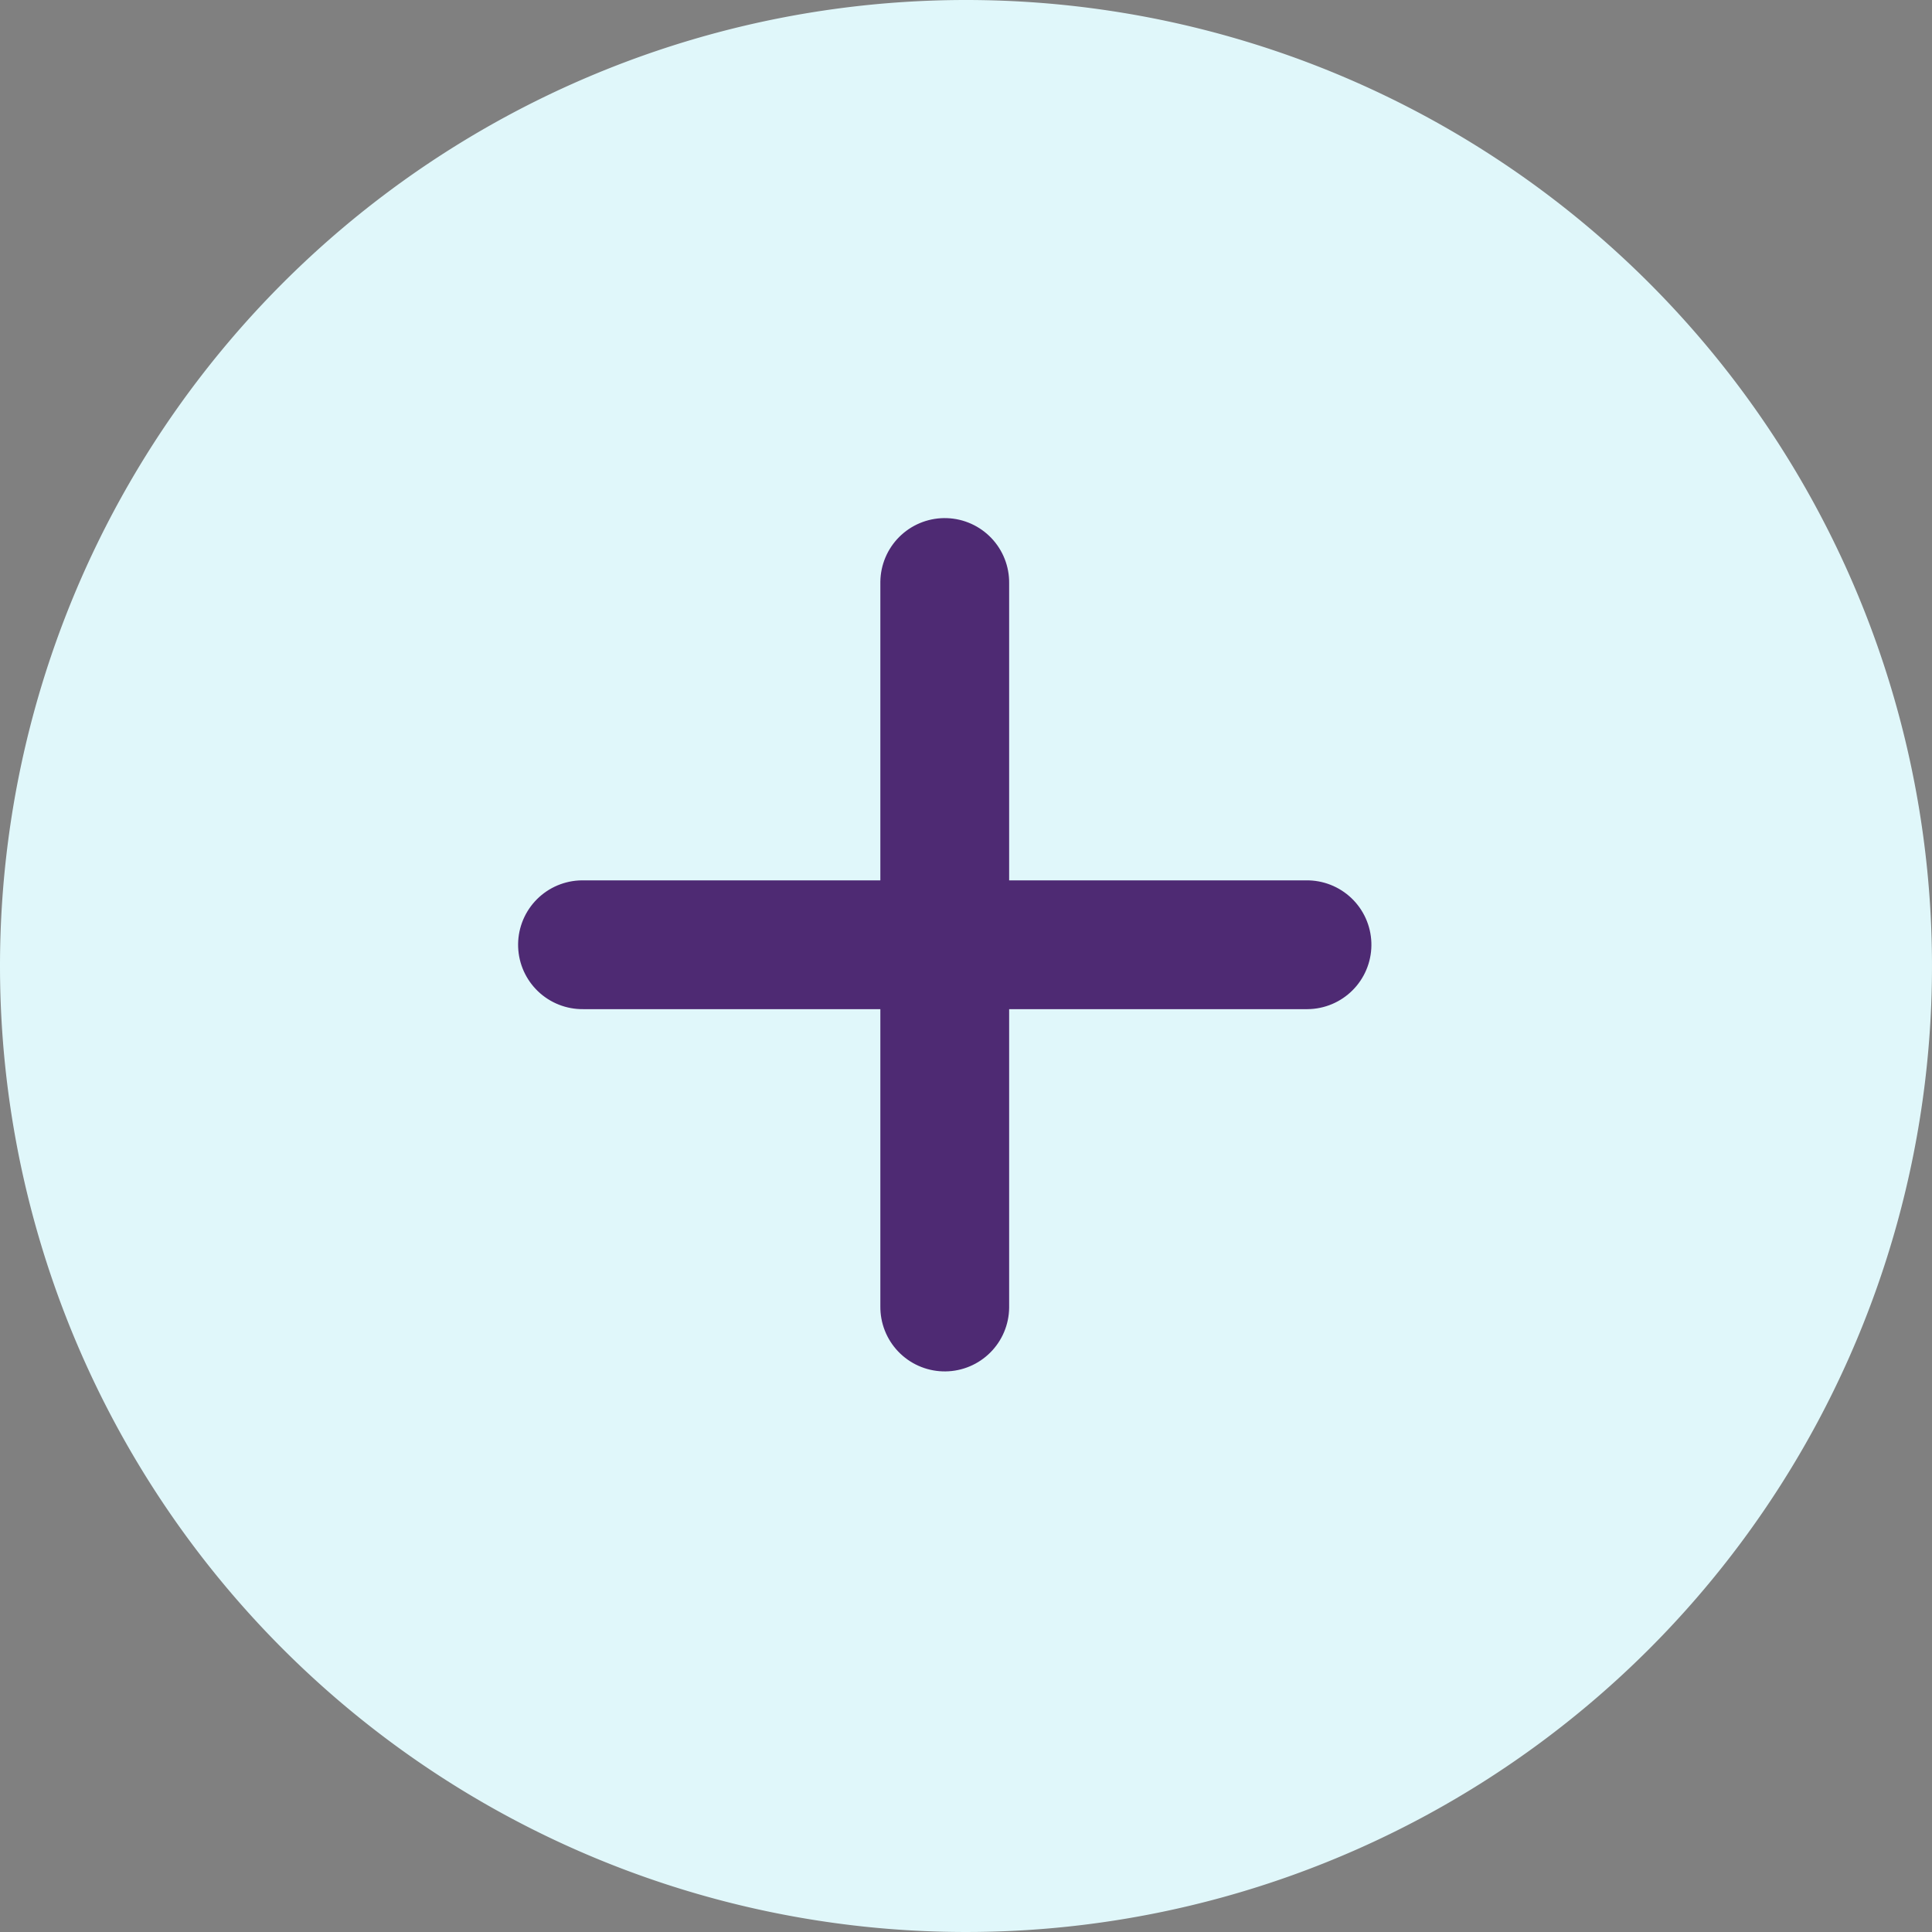 <svg id="Add_Minus" data-name="Add/Minus" xmlns="http://www.w3.org/2000/svg" width="30" height="30" viewBox="0 0 30 30">
  <rect x="0" y="0" width="30" height="30" fill="#808080" stroke="none"/>
  <path id="Path_1481" data-name="Path 1481" d="M15,0A15,15,0,1,1,0,15,15,15,0,0,1,15,0Z" fill="#e0f7fa"/>
  <g id="Close" transform="translate(9.045 9.045)">
    <rect id="Rectangle_137" data-name="Rectangle 137" width="9.281" height="9.281" transform="translate(0.985 0.985)" fill="none"/>
    <g id="Group_777" data-name="Group 777" transform="translate(5.625 0) rotate(45)">
      <line id="Line_5" data-name="Line 5" x2="7.955" y2="7.955" fill="none" stroke="#4e2a73" stroke-linecap="round" stroke-width="2"/>
      <line id="Line_6" data-name="Line 6" x1="7.955" y2="7.955" fill="none" stroke="#4e2a73" stroke-linecap="round" stroke-width="2"/>
    </g>
  </g>
</svg>
